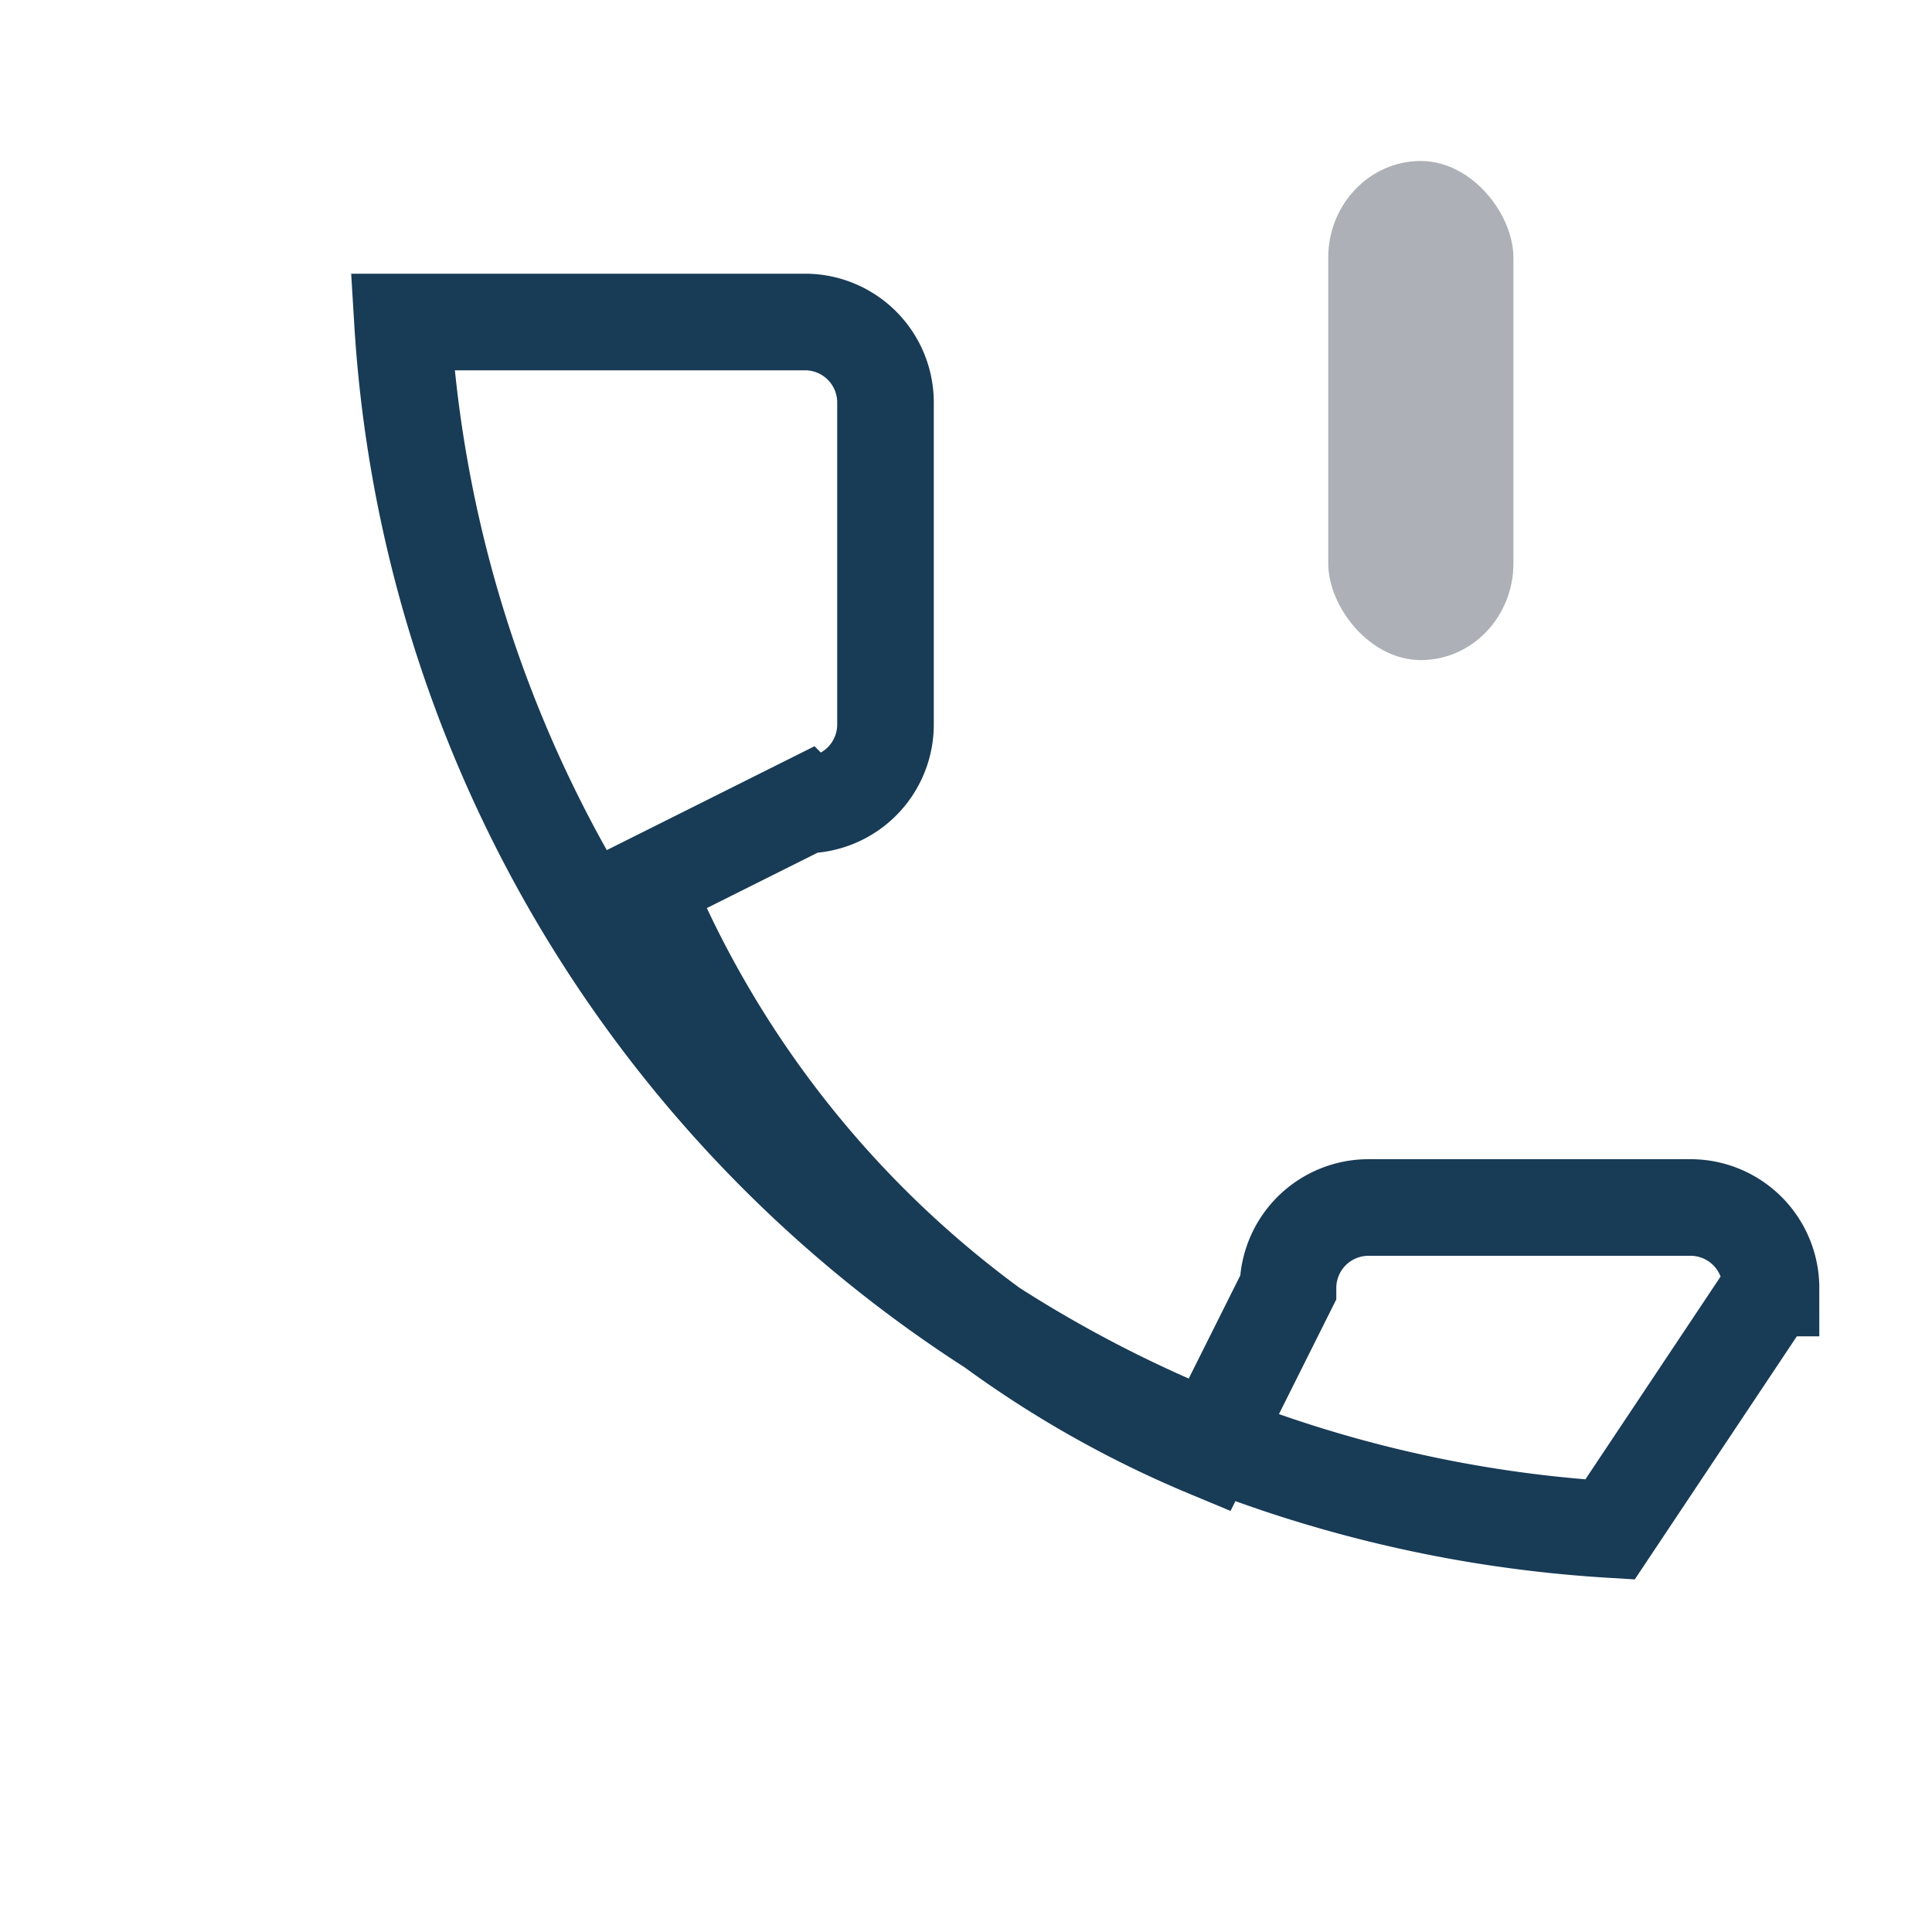<?xml version="1.0" encoding="UTF-8"?>
<svg xmlns="http://www.w3.org/2000/svg" width="24" height="24" viewBox="0 0 24 24"><path d="M5 4a16 16 0 0015 15l2-3a1 1 0 00-1-1h-4a1 1 0 00-1 1l-1 2a13 13 0 01-7-7l2-1a1 1 0 001-1V5a1 1 0 00-1-1L5 4z" fill="none" stroke="#183B56" stroke-width="1.2"/><rect x="16.5" y="2" width="2.3" height="6.2" rx="1.2" fill="#ADB0B6"/></svg>
